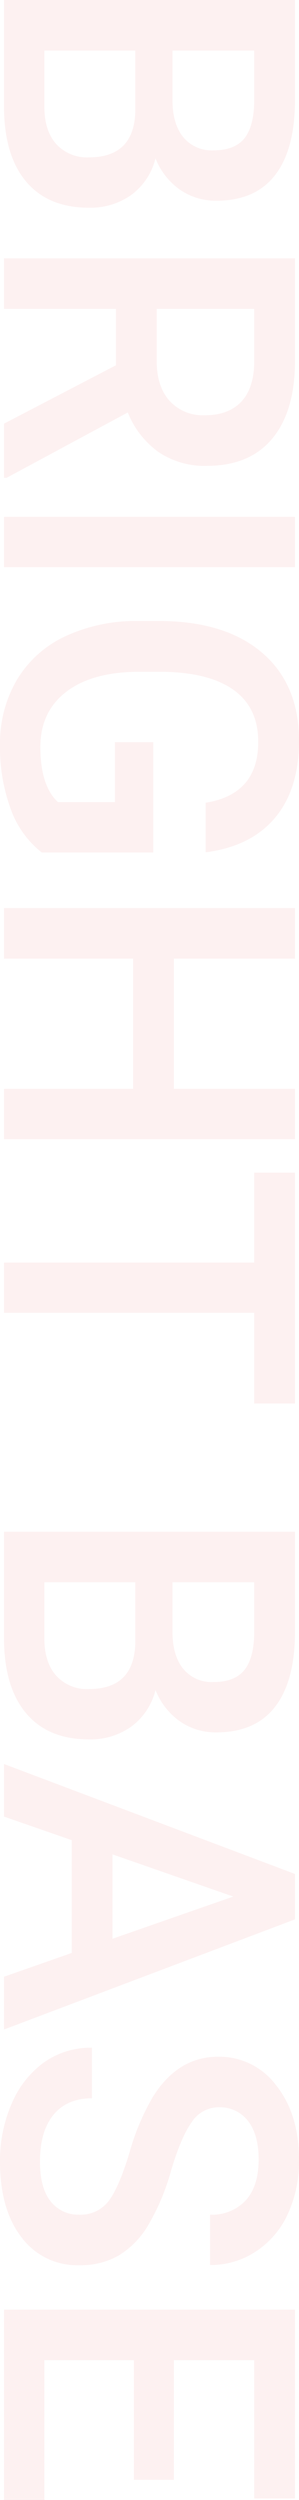 <svg xmlns="http://www.w3.org/2000/svg" width="72.91" height="609.402" viewBox="0 0 72.91 609.402"><path d="M7.213,0V-70.96h24.32q12.038,0,18.325,4.825t6.287,14.377a15.323,15.323,0,0,1-2.632,8.773,16.94,16.94,0,0,1-7.7,6.043,15.662,15.662,0,0,1,8.894,5.873A17.1,17.1,0,0,1,57.85-20.713q0,9.991-6.409,15.352T33.092,0Zm12.33-32.02V-9.845H33.238q5.8,0,9.065-2.875a10.093,10.093,0,0,0,3.265-7.993q0-11.063-11.307-11.307Zm0-9.065H31.63q5.751,0,8.992-2.607a8.934,8.934,0,0,0,3.241-7.384q0-5.264-3-7.6t-9.333-2.339H19.543ZM96.255-27.292H82.511V0H70.181V-70.96H95.134q12.282,0,18.959,5.512T120.769-49.5a19.976,19.976,0,0,1-3.436,11.926,21.864,21.864,0,0,1-9.577,7.39L123.693-.633V0H110.486ZM82.511-37.235H95.183q6.238,0,9.747-3.144a10.962,10.962,0,0,0,3.509-8.6q0-5.7-3.241-8.821t-9.674-3.217H82.511ZM145.479,0H133.2V-70.96h12.282Zm69.547-9.211a23.577,23.577,0,0,1-10.673,7.6,43.546,43.546,0,0,1-15.5,2.583A30.54,30.54,0,0,1,173.064-3.07a26.944,26.944,0,0,1-10.6-11.575,40.5,40.5,0,0,1-3.875-17.57v-5.556q0-16.083,7.7-25.124t21.493-9.041q11.843,0,18.812,5.873t8.383,16.887H202.89q-2.047-12.818-14.865-12.818-8.285,0-12.6,5.965t-4.459,17.5v5.453q0,11.491,4.849,17.846T189.293-8.87q9.455,0,13.451-4.289v-13.89H188.123v-9.357h26.9ZM284.914,0H272.632V-31.484H240.9V0h-12.33V-70.96H240.9v29.534h31.728V-70.96h12.282Zm64.43-61.018H327.217V0H314.984V-61.018H293.053V-70.96h56.291ZM380.584,0V-70.96H404.9q12.038,0,18.325,4.825t6.287,14.377a15.323,15.323,0,0,1-2.632,8.773,16.94,16.94,0,0,1-7.7,6.043,15.662,15.662,0,0,1,8.894,5.873,17.1,17.1,0,0,1,3.143,10.357q0,9.991-6.409,15.352T406.463,0Zm12.33-32.02V-9.845h13.695q5.8,0,9.065-2.875a10.093,10.093,0,0,0,3.265-7.993q0-11.063-11.307-11.307Zm0-9.065H405q5.751,0,8.992-2.607a8.934,8.934,0,0,0,3.241-7.384q0-5.264-3-7.6T404.9-61.018H392.914Zm90.358,24.563H455.784L450.034,0H437.216l26.805-70.96h11.063L501.938,0H489.072Zm-24.027-9.942h20.567L469.528-55.9Zm87.823,8.188a8.569,8.569,0,0,0-3.29-7.213q-3.29-2.534-11.867-5.117a57.306,57.306,0,0,1-13.646-5.751q-9.7-6.092-9.7-15.888a17.291,17.291,0,0,1,6.994-14.134q6.994-5.556,18.154-5.556a30.665,30.665,0,0,1,13.208,2.729,21.678,21.678,0,0,1,9.114,7.773,19.938,19.938,0,0,1,3.314,11.185H547.068a11.12,11.12,0,0,0-3.485-8.7q-3.485-3.144-9.967-3.144-6.043,0-9.382,2.583a8.6,8.6,0,0,0-3.338,7.213,7.78,7.78,0,0,0,3.607,6.506q3.607,2.607,11.892,5.069a54.7,54.7,0,0,1,13.305,5.6,21.163,21.163,0,0,1,7.359,7.213,18.785,18.785,0,0,1,2.339,9.528,16.887,16.887,0,0,1-6.8,14.109Q545.8.975,534.153.975a34.664,34.664,0,0,1-14.158-2.851,23.782,23.782,0,0,1-10.04-7.871,19.615,19.615,0,0,1-3.582-11.7H518.7q0,6.043,4,9.357t11.453,3.314q6.433,0,9.674-2.607A8.413,8.413,0,0,0,547.068-18.276Zm64.625-13.4H582.548V-9.845h34.067V0h-46.4V-70.96h46.056v9.942H582.548v19.592h29.145Z" transform="matrix(0, 1, -1, 0, 0.975, -7.213)" fill="#f5bdbc" opacity="0.2"/></svg>
